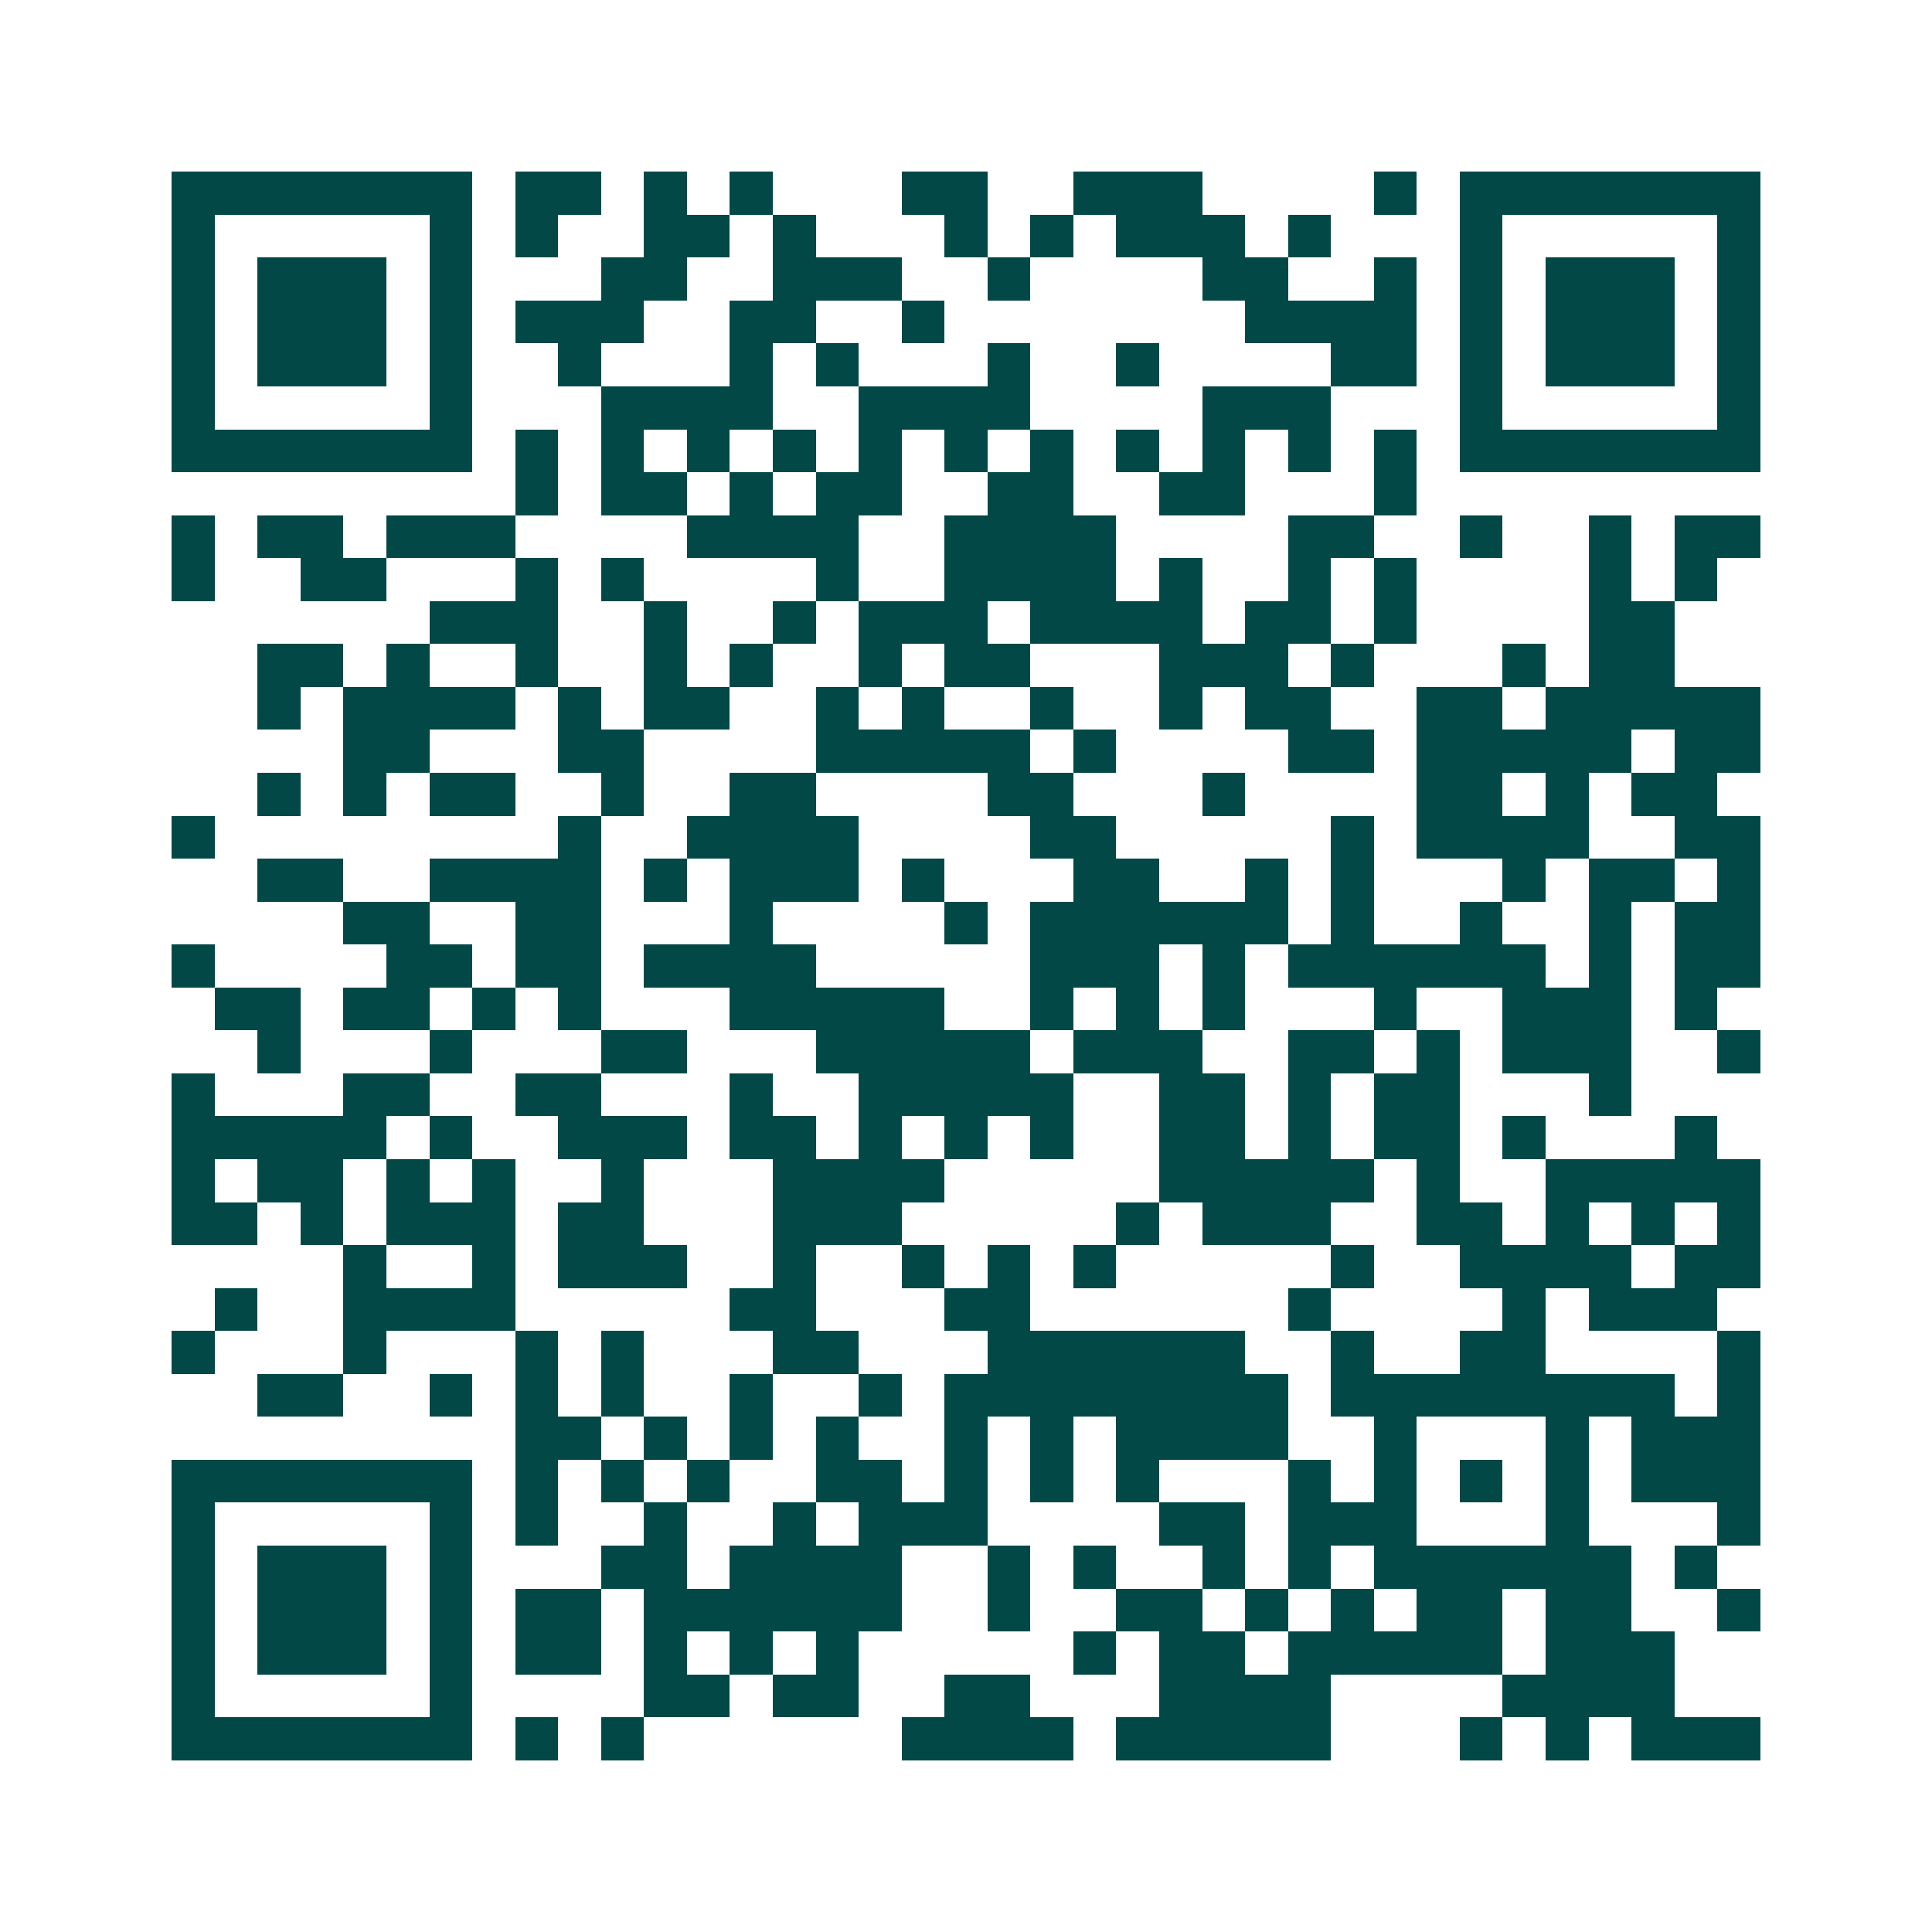 <svg xmlns="http://www.w3.org/2000/svg" width="200" height="200" viewBox="0 0 45 45" shape-rendering="crispEdges"><path fill="#ffffff" d="M0 0h45v45H0z"/><path stroke="#014847" d="M4 4.5h7m1 0h2m1 0h1m1 0h1m3 0h2m2 0h3m4 0h1m1 0h7M4 5.5h1m5 0h1m1 0h1m2 0h2m1 0h1m3 0h1m1 0h1m1 0h3m1 0h1m3 0h1m5 0h1M4 6.5h1m1 0h3m1 0h1m3 0h2m2 0h3m2 0h1m4 0h2m2 0h1m1 0h1m1 0h3m1 0h1M4 7.5h1m1 0h3m1 0h1m1 0h3m2 0h2m2 0h1m7 0h4m1 0h1m1 0h3m1 0h1M4 8.5h1m1 0h3m1 0h1m2 0h1m3 0h1m1 0h1m3 0h1m2 0h1m4 0h2m1 0h1m1 0h3m1 0h1M4 9.5h1m5 0h1m3 0h4m2 0h4m4 0h3m3 0h1m5 0h1M4 10.5h7m1 0h1m1 0h1m1 0h1m1 0h1m1 0h1m1 0h1m1 0h1m1 0h1m1 0h1m1 0h1m1 0h1m1 0h7M12 11.5h1m1 0h2m1 0h1m1 0h2m2 0h2m2 0h2m3 0h1M4 12.5h1m1 0h2m1 0h3m4 0h4m2 0h4m4 0h2m2 0h1m2 0h1m1 0h2M4 13.5h1m2 0h2m3 0h1m1 0h1m4 0h1m2 0h4m1 0h1m2 0h1m1 0h1m4 0h1m1 0h1M10 14.5h3m2 0h1m2 0h1m1 0h3m1 0h4m1 0h2m1 0h1m4 0h2M6 15.5h2m1 0h1m2 0h1m2 0h1m1 0h1m2 0h1m1 0h2m3 0h3m1 0h1m3 0h1m1 0h2M6 16.5h1m1 0h4m1 0h1m1 0h2m2 0h1m1 0h1m2 0h1m2 0h1m1 0h2m2 0h2m1 0h5M8 17.5h2m3 0h2m4 0h5m1 0h1m4 0h2m1 0h5m1 0h2M6 18.5h1m1 0h1m1 0h2m2 0h1m2 0h2m4 0h2m3 0h1m4 0h2m1 0h1m1 0h2M4 19.5h1m8 0h1m2 0h4m4 0h2m5 0h1m1 0h4m2 0h2M6 20.5h2m2 0h4m1 0h1m1 0h3m1 0h1m3 0h2m2 0h1m1 0h1m3 0h1m1 0h2m1 0h1M8 21.5h2m2 0h2m3 0h1m4 0h1m1 0h6m1 0h1m2 0h1m2 0h1m1 0h2M4 22.5h1m4 0h2m1 0h2m1 0h4m5 0h3m1 0h1m1 0h6m1 0h1m1 0h2M5 23.5h2m1 0h2m1 0h1m1 0h1m3 0h5m2 0h1m1 0h1m1 0h1m3 0h1m2 0h3m1 0h1M6 24.5h1m3 0h1m3 0h2m3 0h5m1 0h3m2 0h2m1 0h1m1 0h3m2 0h1M4 25.5h1m3 0h2m2 0h2m3 0h1m2 0h5m2 0h2m1 0h1m1 0h2m3 0h1M4 26.5h5m1 0h1m2 0h3m1 0h2m1 0h1m1 0h1m1 0h1m2 0h2m1 0h1m1 0h2m1 0h1m3 0h1M4 27.5h1m1 0h2m1 0h1m1 0h1m2 0h1m3 0h4m5 0h5m1 0h1m2 0h5M4 28.5h2m1 0h1m1 0h3m1 0h2m3 0h3m5 0h1m1 0h3m2 0h2m1 0h1m1 0h1m1 0h1M8 29.5h1m2 0h1m1 0h3m2 0h1m2 0h1m1 0h1m1 0h1m5 0h1m2 0h4m1 0h2M5 30.5h1m2 0h4m5 0h2m3 0h2m6 0h1m4 0h1m1 0h3M4 31.5h1m3 0h1m3 0h1m1 0h1m3 0h2m3 0h6m2 0h1m2 0h2m4 0h1M6 32.5h2m2 0h1m1 0h1m1 0h1m2 0h1m2 0h1m1 0h8m1 0h8m1 0h1M12 33.5h2m1 0h1m1 0h1m1 0h1m2 0h1m1 0h1m1 0h4m2 0h1m3 0h1m1 0h3M4 34.5h7m1 0h1m1 0h1m1 0h1m2 0h2m1 0h1m1 0h1m1 0h1m3 0h1m1 0h1m1 0h1m1 0h1m1 0h3M4 35.5h1m5 0h1m1 0h1m2 0h1m2 0h1m1 0h3m4 0h2m1 0h3m3 0h1m3 0h1M4 36.5h1m1 0h3m1 0h1m3 0h2m1 0h4m2 0h1m1 0h1m2 0h1m1 0h1m1 0h6m1 0h1M4 37.5h1m1 0h3m1 0h1m1 0h2m1 0h6m2 0h1m2 0h2m1 0h1m1 0h1m1 0h2m1 0h2m2 0h1M4 38.5h1m1 0h3m1 0h1m1 0h2m1 0h1m1 0h1m1 0h1m5 0h1m1 0h2m1 0h5m1 0h3M4 39.5h1m5 0h1m4 0h2m1 0h2m2 0h2m3 0h4m4 0h4M4 40.5h7m1 0h1m1 0h1m6 0h4m1 0h5m3 0h1m1 0h1m1 0h3"/></svg>
